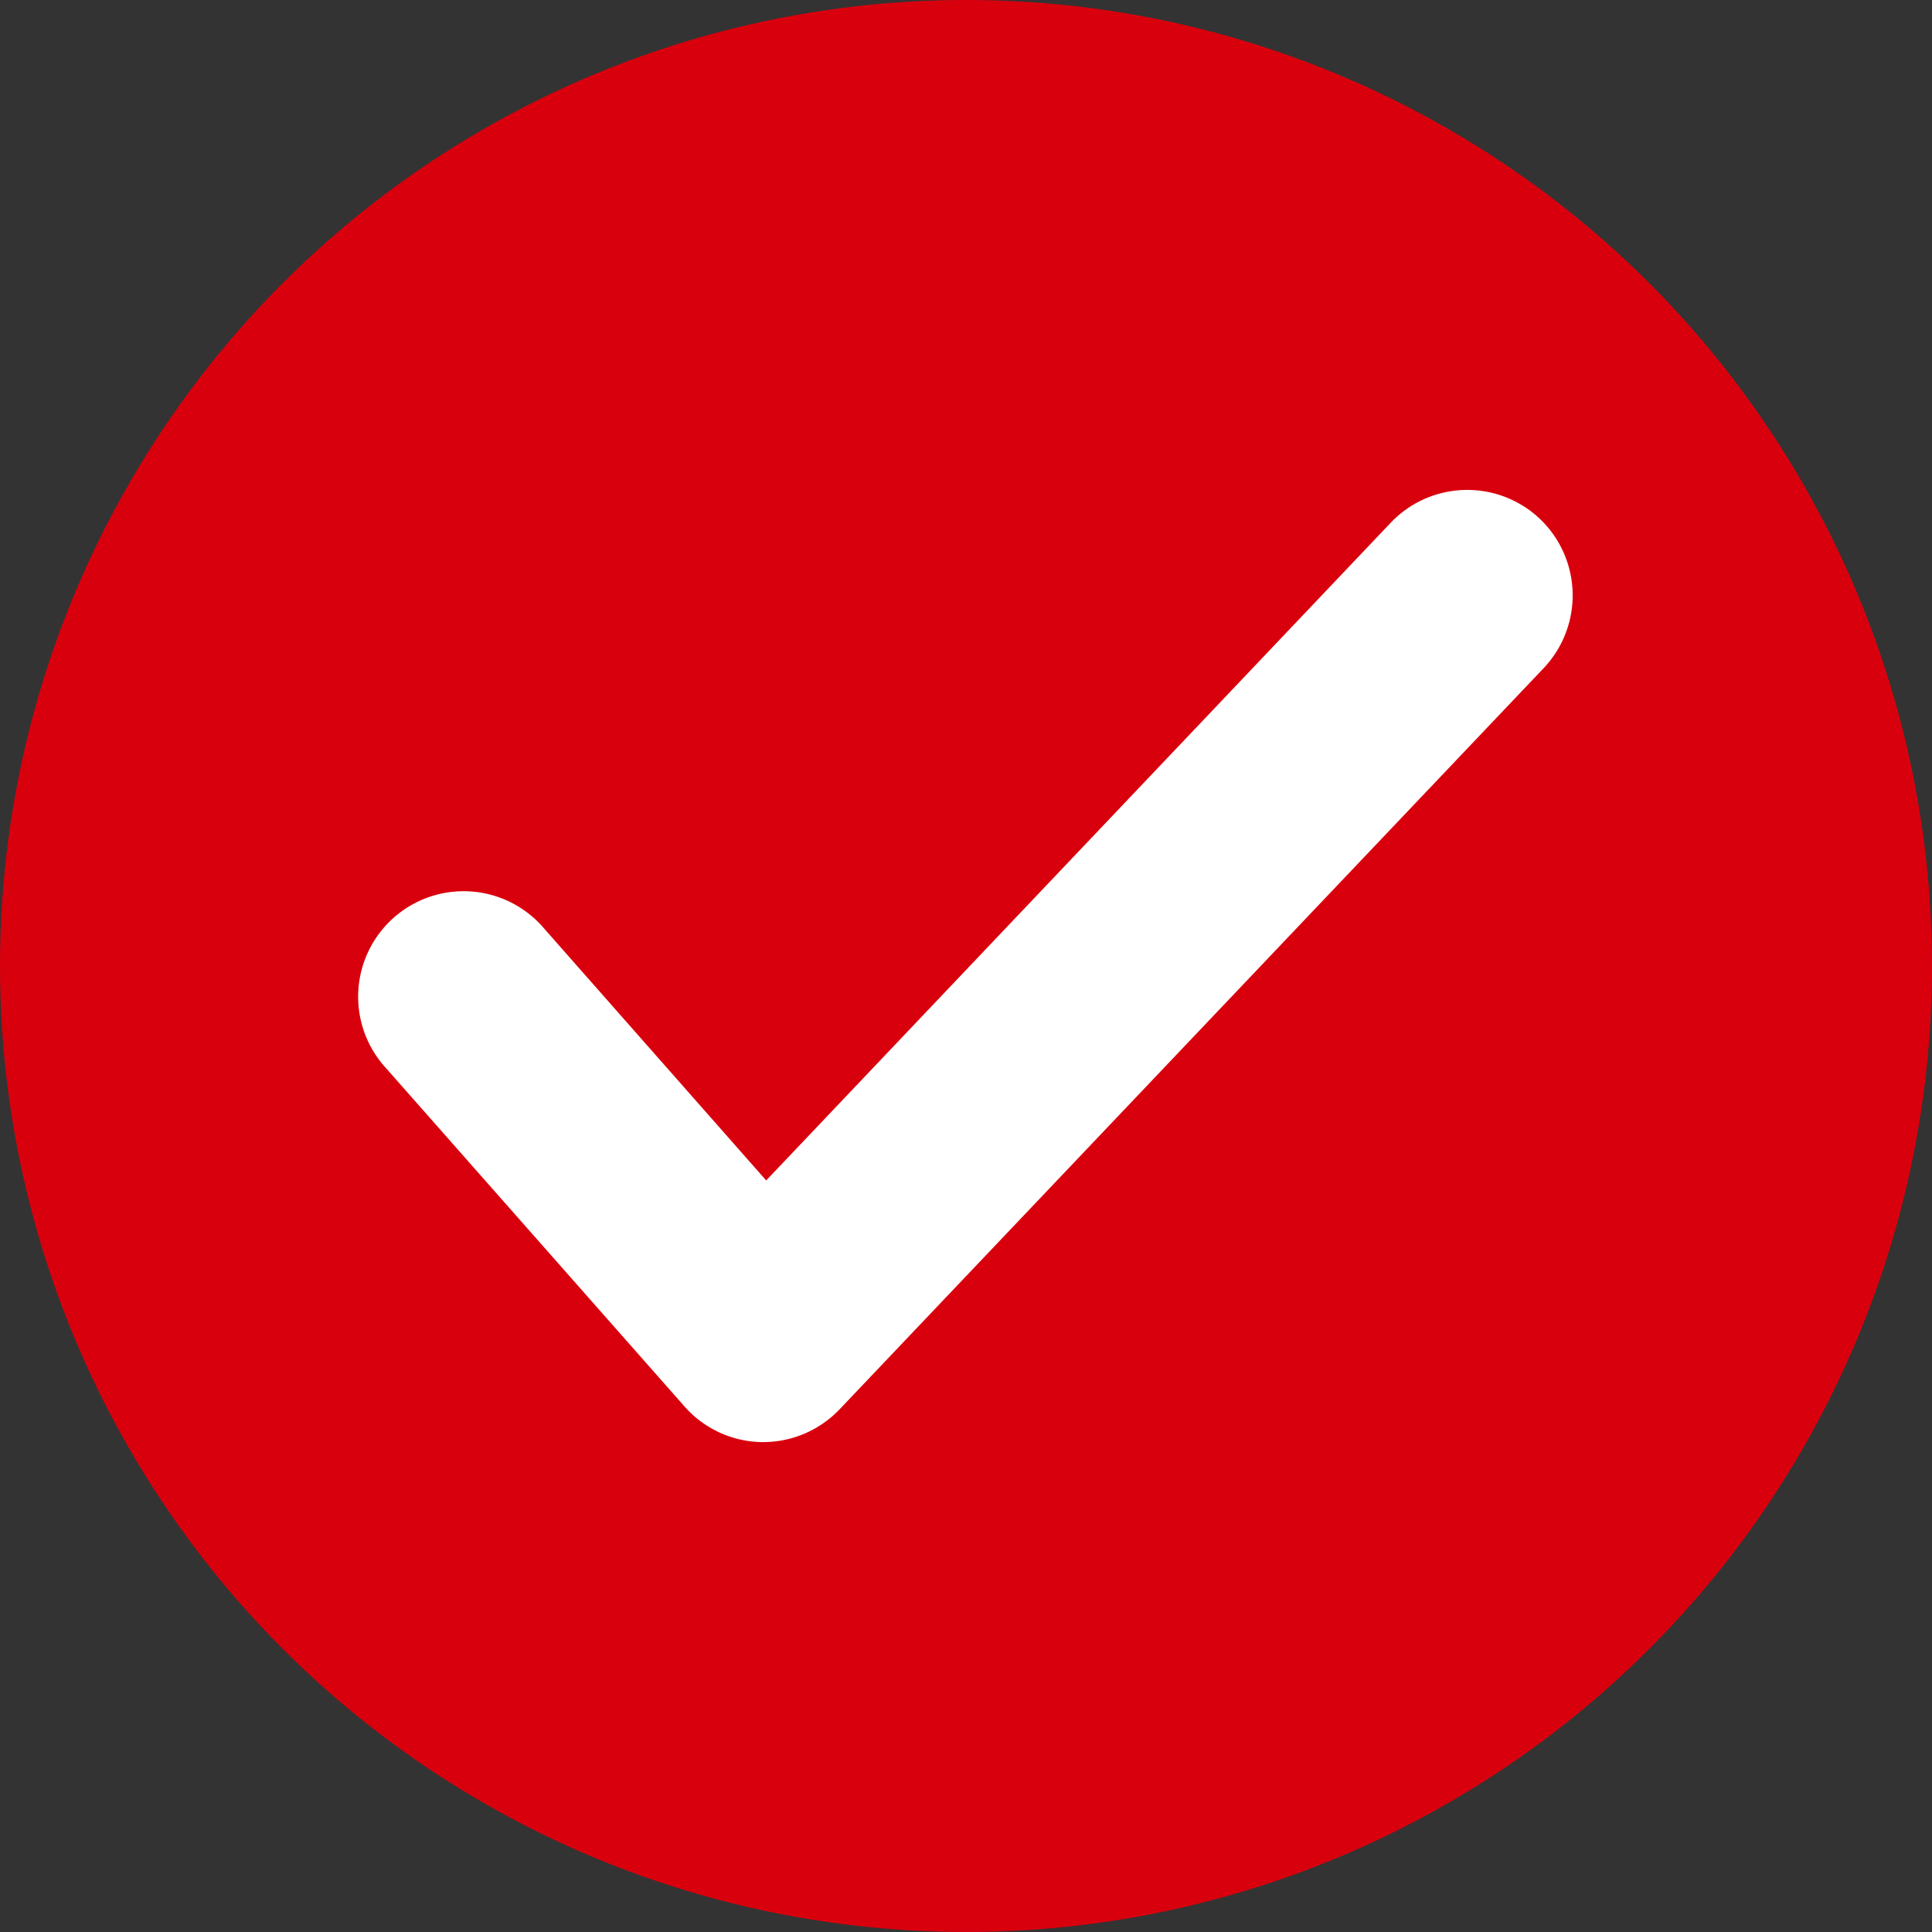 <svg xmlns="http://www.w3.org/2000/svg" width="40" height="40" viewBox="0 0 40 40">
  <rect x="0" y="0" width="40" height="40" fill="#333333" stroke="none"/>
  <g id="Raggruppa_30619" data-name="Raggruppa 30619" transform="translate(-1050 -1800)">
    <circle id="Ellisse_3" data-name="Ellisse 3" cx="20" cy="20" r="20" transform="translate(1050 1800)" fill="#d9000d"/>
    <path id="Tracciato_29607" data-name="Tracciato 29607" d="M2632.34,1845.327a2.187,2.187,0,0,0-3.09.081l-12.929,13.616-4.6-5.219a2.184,2.184,0,1,0-3.277,2.887l6.182,7.007a2.179,2.179,0,0,0,1.592.742h.045a2.189,2.189,0,0,0,1.581-.682l14.576-15.344A2.189,2.189,0,0,0,2632.34,1845.327Z" transform="translate(-1550.458 -34.584)" fill="#fff"/>
  </g>
</svg>
